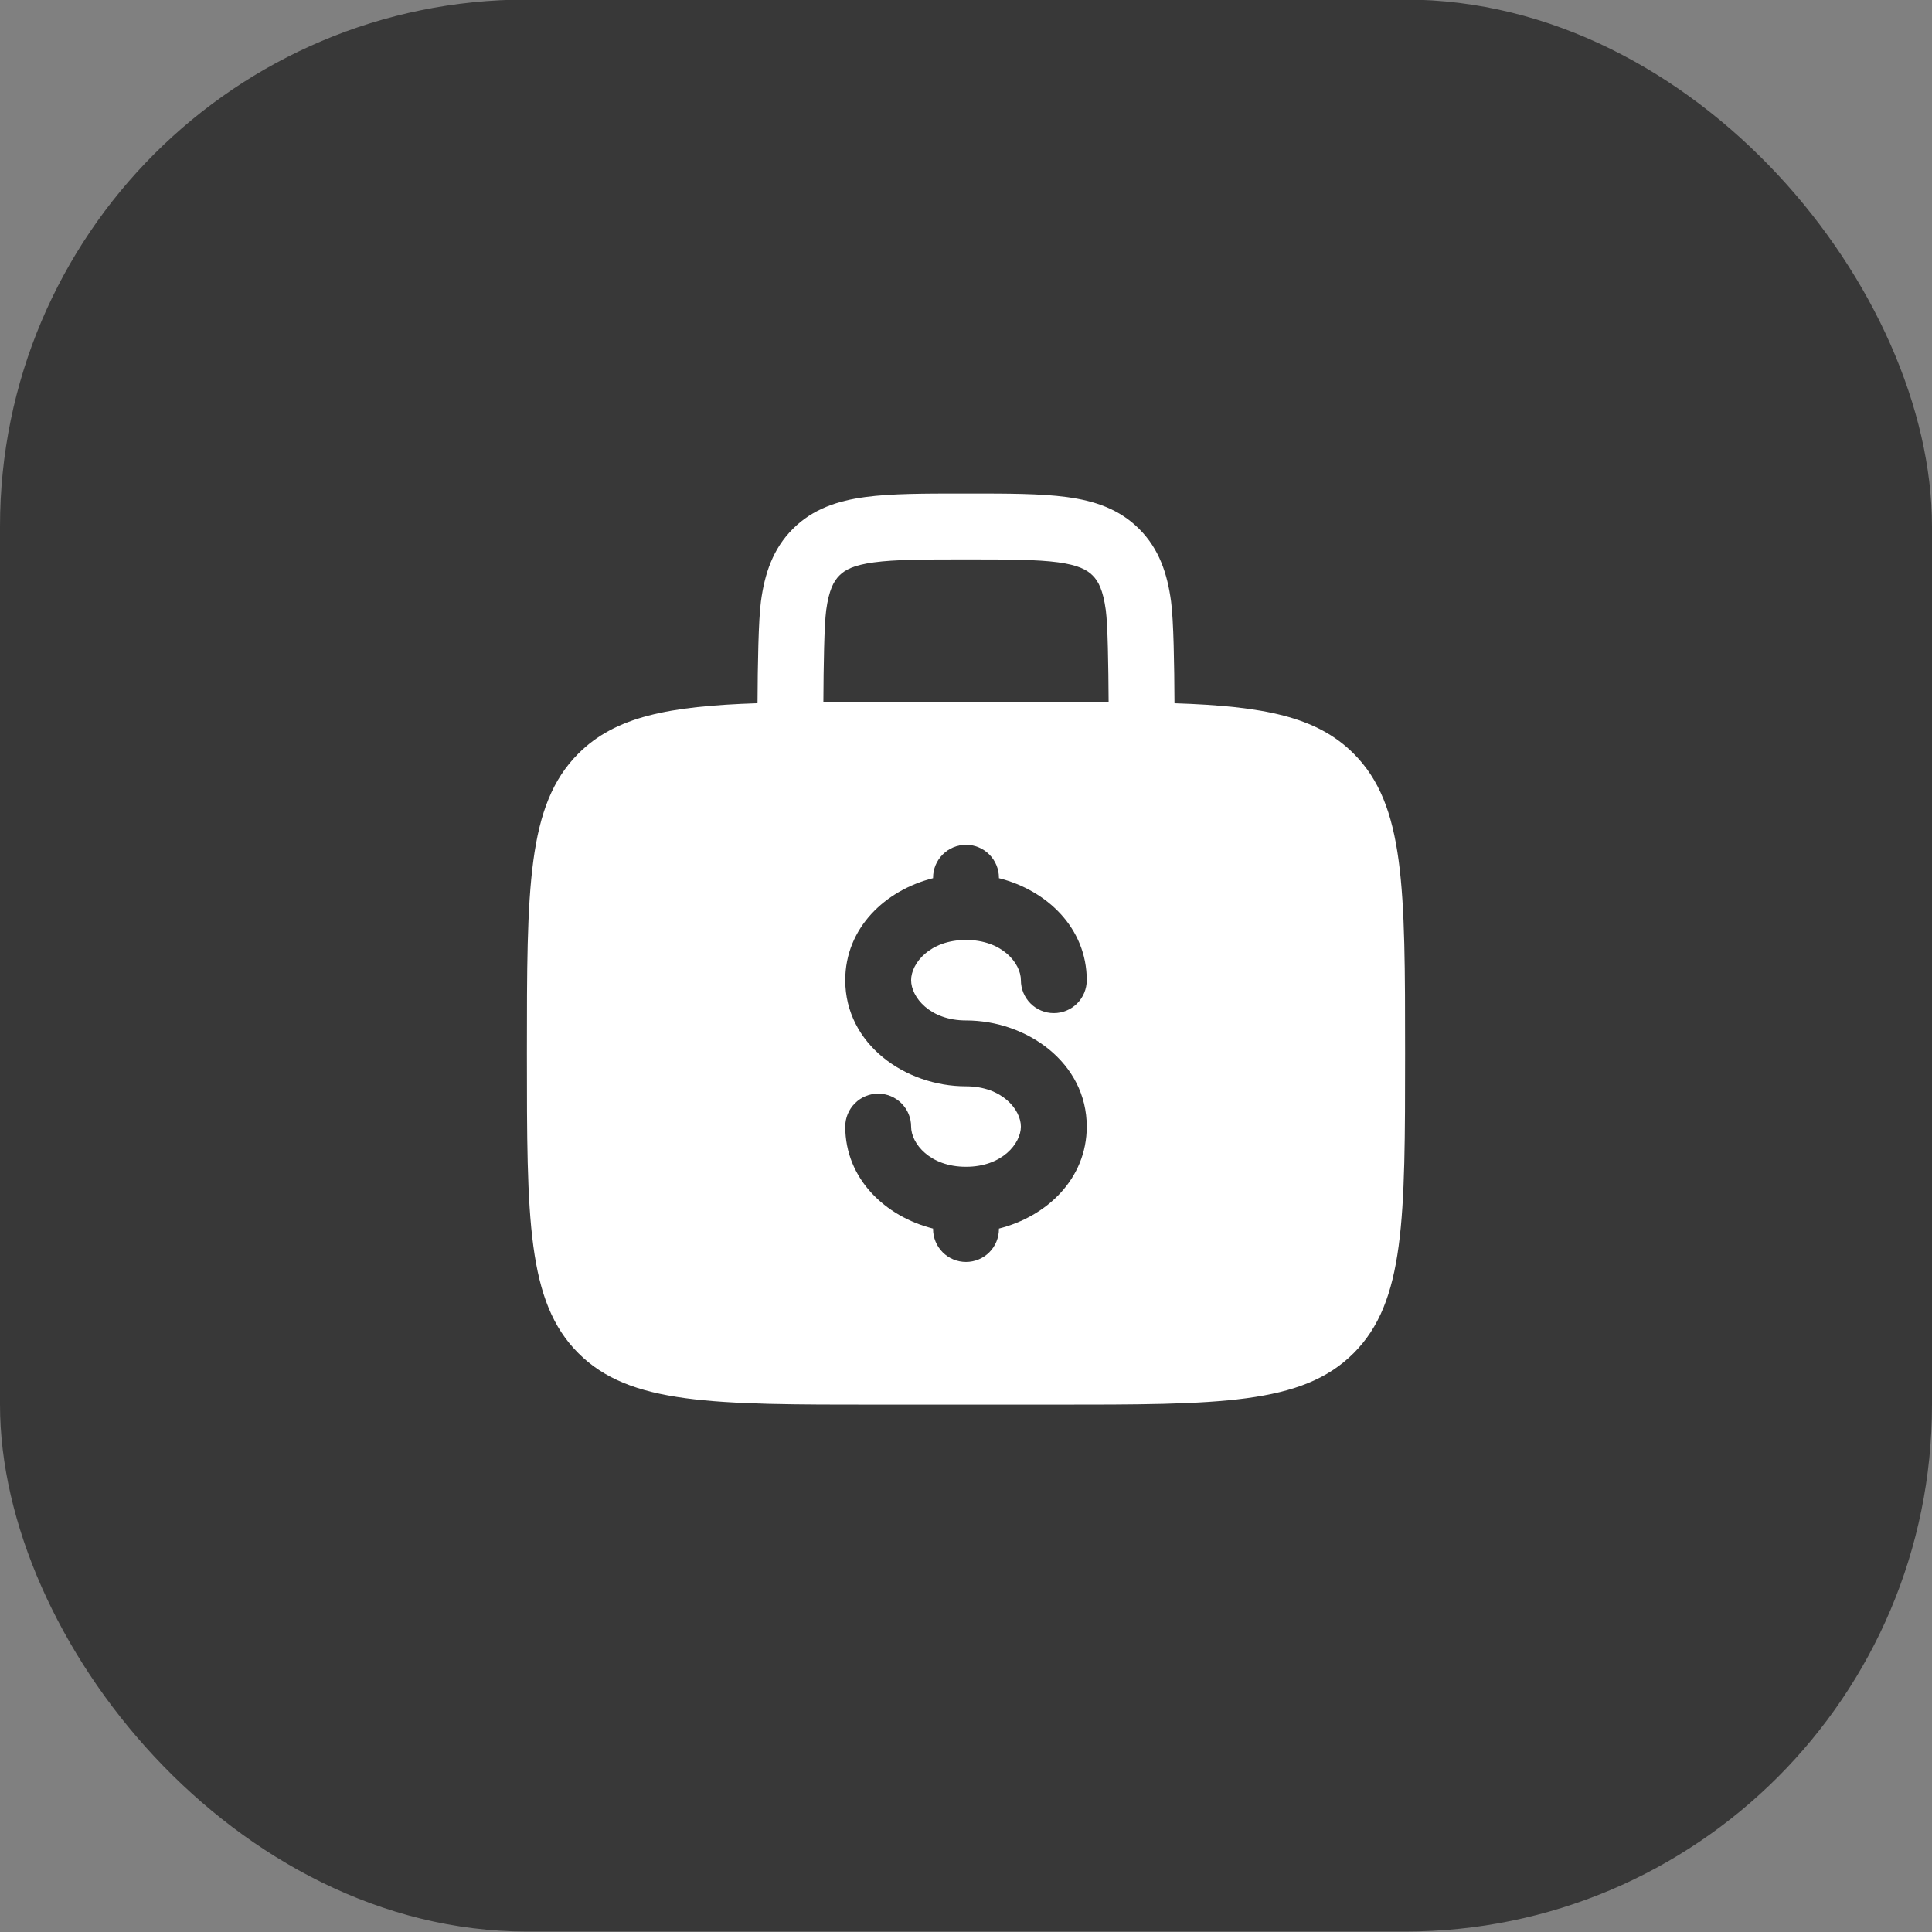 <?xml version="1.0" encoding="UTF-8"?> <svg xmlns="http://www.w3.org/2000/svg" width="44" height="44" viewBox="0 0 44 44" fill="none"><rect x="0" y="0" width="44" height="44" fill="#808080" stroke="none"/><rect y="-0.01" width="44" height="44" rx="12" fill="#383838"></rect><path fill-rule="evenodd" clip-rule="evenodd" d="M22.052 11.24H21.948C21.049 11.24 20.3 11.24 19.706 11.32C19.078 11.404 18.511 11.59 18.056 12.045C17.6 12.501 17.414 13.068 17.33 13.695C17.273 14.122 17.256 15.141 17.252 16.015C15.23 16.082 14.015 16.318 13.172 17.162C12 18.333 12 20.219 12 23.99C12 27.761 12 29.647 13.172 30.818C14.344 31.989 16.229 31.99 20 31.99H24C27.771 31.99 29.657 31.99 30.828 30.818C31.999 29.646 32 27.761 32 23.99C32 20.219 32 18.333 30.828 17.162C29.985 16.318 28.77 16.082 26.748 16.016C26.744 15.141 26.728 14.122 26.67 13.696C26.586 13.068 26.4 12.501 25.944 12.046C25.489 11.59 24.922 11.404 24.294 11.32C23.7 11.24 22.95 11.24 22.052 11.24ZM25.248 15.992C25.243 15.145 25.229 14.234 25.184 13.895C25.121 13.434 25.014 13.236 24.884 13.106C24.754 12.976 24.556 12.869 24.094 12.806C23.612 12.742 22.964 12.74 22 12.74C21.036 12.74 20.388 12.742 19.905 12.807C19.444 12.869 19.246 12.976 19.116 13.107C18.986 13.238 18.879 13.434 18.816 13.895C18.771 14.235 18.756 15.145 18.752 15.992C19.144 15.99 19.56 15.99 20 15.99H24C24.441 15.99 24.857 15.991 25.248 15.992ZM22 19.24C22.199 19.24 22.39 19.319 22.53 19.46C22.671 19.601 22.75 19.791 22.75 19.99V20C23.839 20.274 24.75 21.133 24.75 22.323C24.75 22.522 24.671 22.713 24.53 22.854C24.39 22.994 24.199 23.073 24 23.073C23.801 23.073 23.61 22.994 23.47 22.854C23.329 22.713 23.25 22.522 23.25 22.323C23.25 21.939 22.824 21.407 22 21.407C21.176 21.407 20.75 21.939 20.75 22.323C20.75 22.707 21.176 23.24 22 23.24C23.385 23.24 24.75 24.2 24.75 25.657C24.75 26.847 23.839 27.705 22.75 27.98V27.99C22.75 28.189 22.671 28.38 22.53 28.521C22.39 28.661 22.199 28.74 22 28.74C21.801 28.74 21.61 28.661 21.47 28.521C21.329 28.38 21.25 28.189 21.25 27.99V27.98C20.161 27.706 19.25 26.847 19.25 25.657C19.25 25.458 19.329 25.268 19.47 25.127C19.61 24.986 19.801 24.907 20 24.907C20.199 24.907 20.39 24.986 20.53 25.127C20.671 25.268 20.75 25.458 20.75 25.657C20.75 26.041 21.176 26.573 22 26.573C22.824 26.573 23.25 26.041 23.25 25.657C23.25 25.273 22.824 24.74 22 24.74C20.615 24.74 19.25 23.78 19.25 22.323C19.25 21.133 20.161 20.274 21.25 20V19.99C21.25 19.791 21.329 19.601 21.47 19.46C21.61 19.319 21.801 19.24 22 19.24Z" fill="white"></path></svg> 